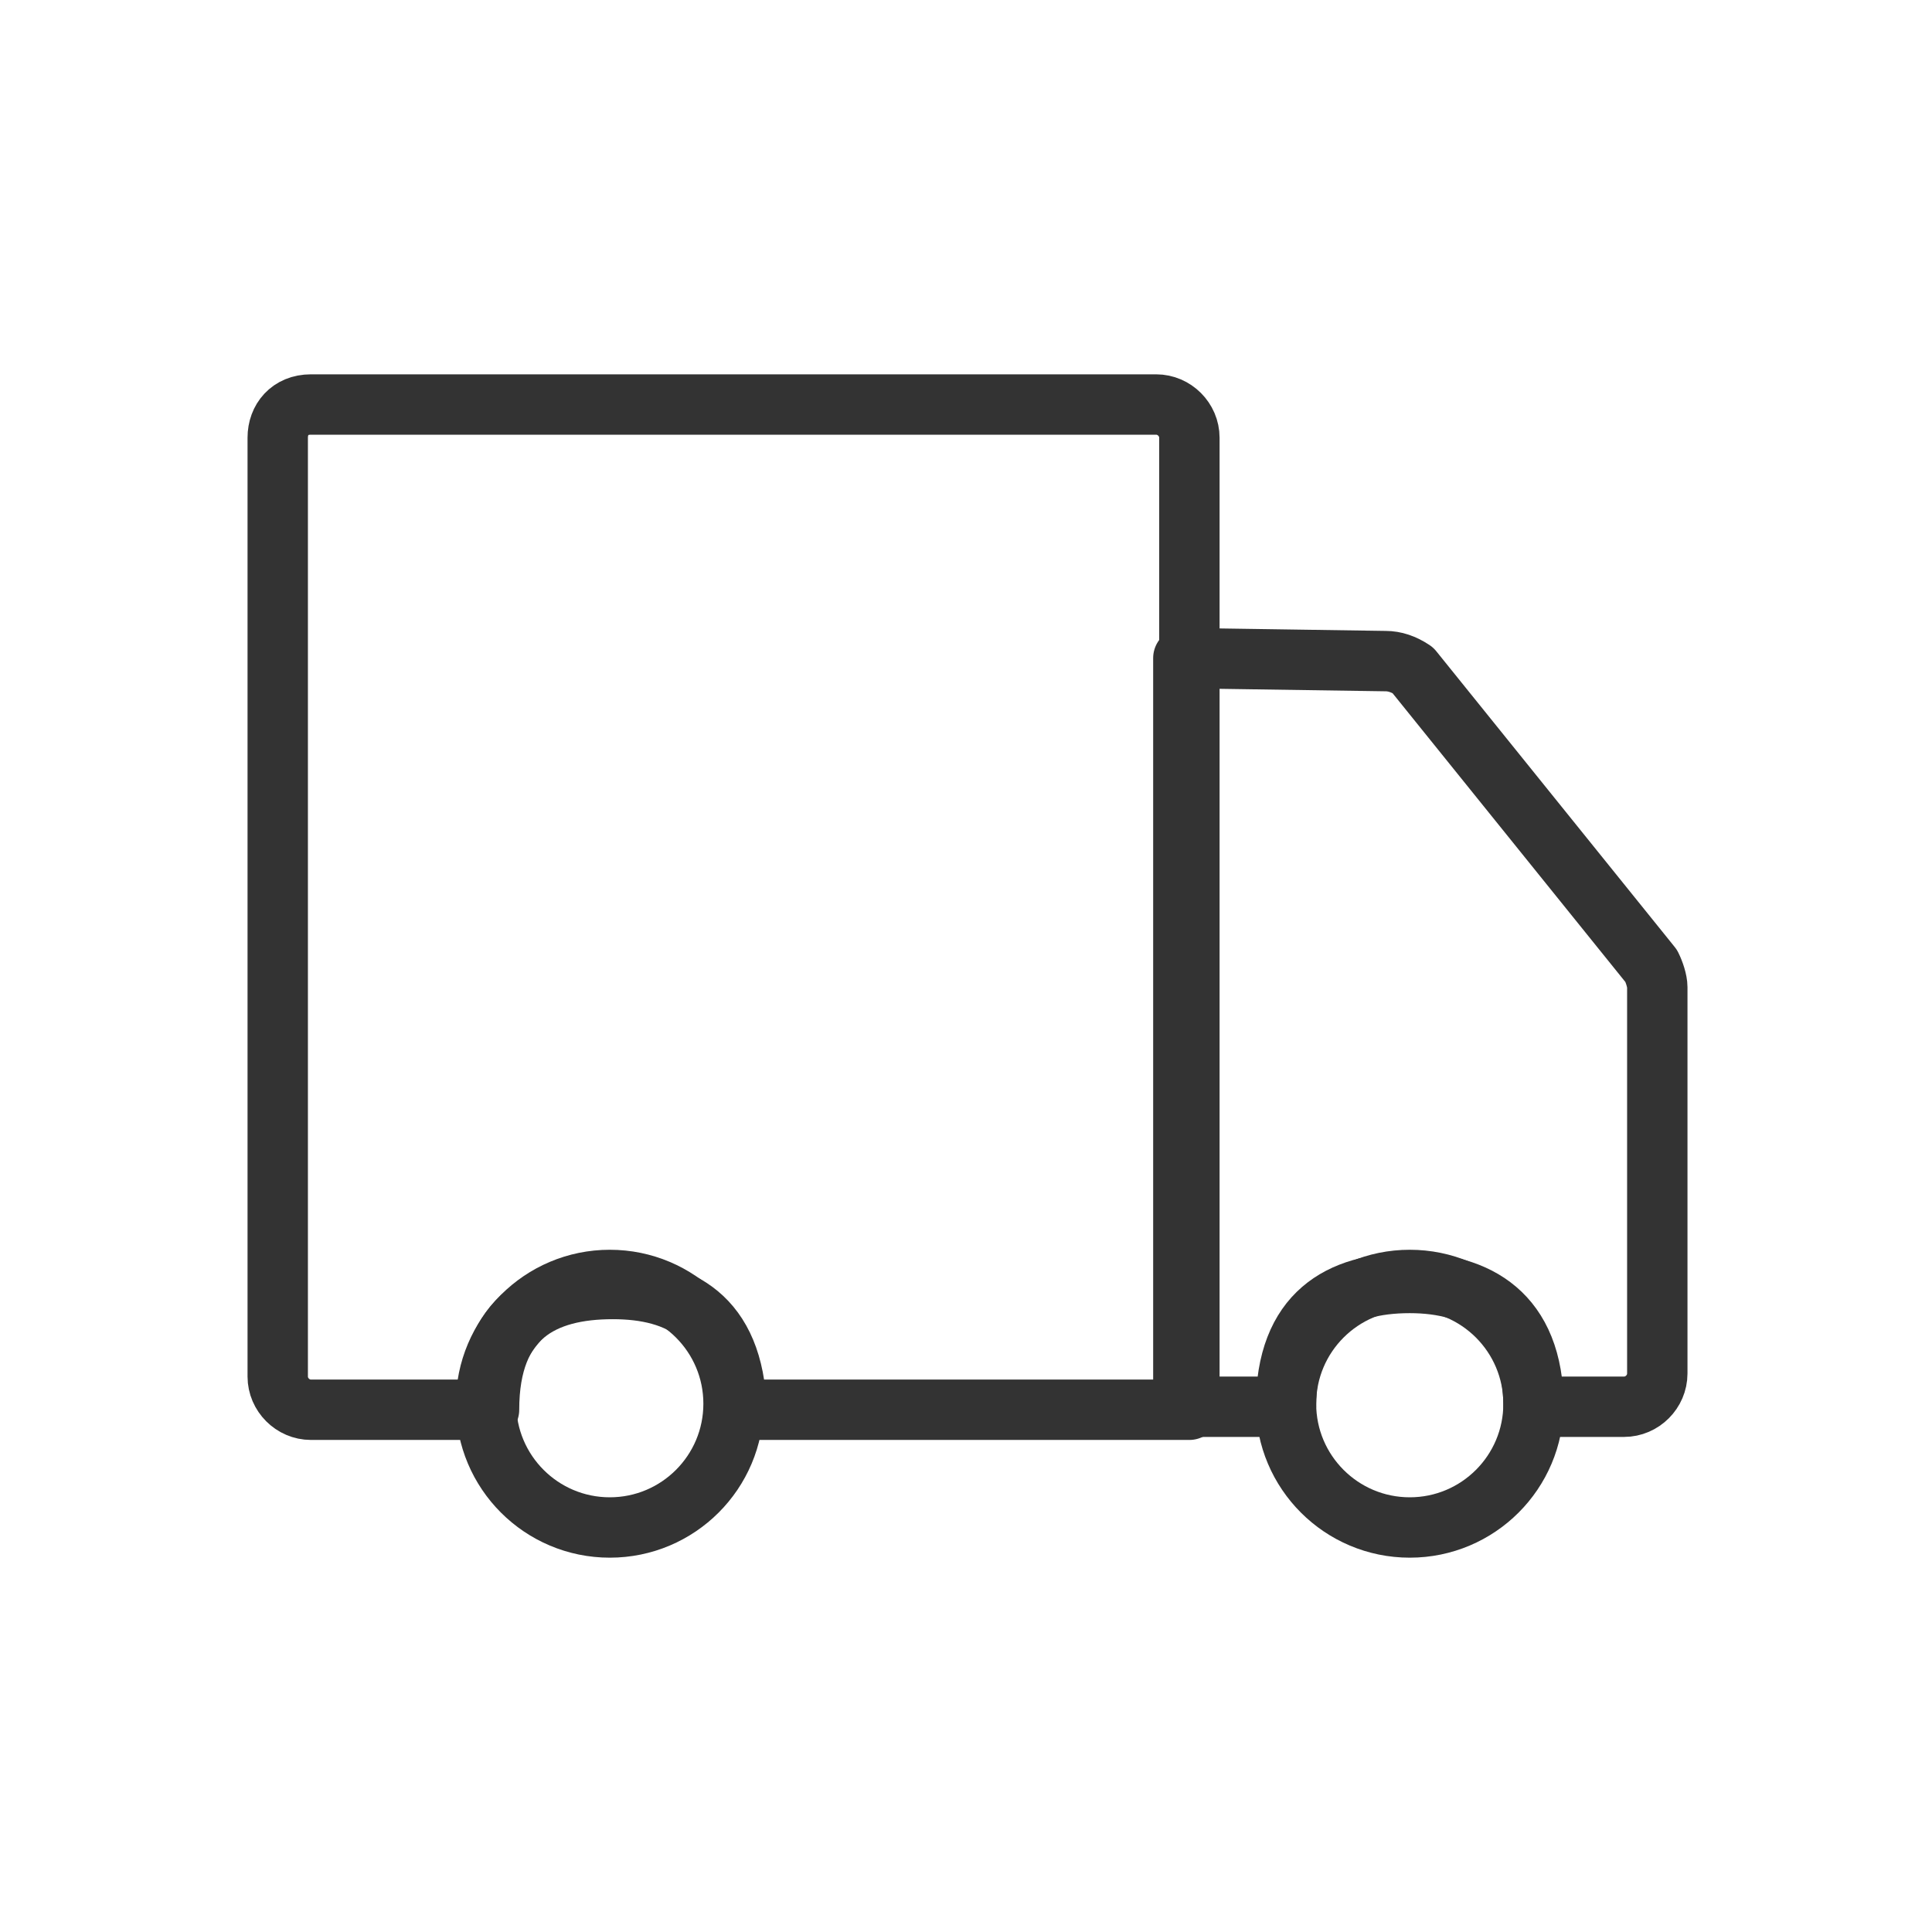 <?xml version="1.0" encoding="utf-8"?>
<!-- Generator: Adobe Illustrator 17.1.0, SVG Export Plug-In . SVG Version: 6.00 Build 0)  -->
<!DOCTYPE svg PUBLIC "-//W3C//DTD SVG 1.1//EN" "http://www.w3.org/Graphics/SVG/1.1/DTD/svg11.dtd">
<svg version="1.1" id="Layer_1" xmlns="http://www.w3.org/2000/svg" xmlns:xlink="http://www.w3.org/1999/xlink" x="0px" y="0px"
	 width="64px" height="64px" viewBox="0 0 64 64" enable-background="new 0 0 64 64" xml:space="preserve">
<g>
	<g>
		
			<circle fill="none" stroke="#333333" stroke-width="2" stroke-linecap="round" stroke-linejoin="round" stroke-miterlimit="10" cx="46.7" cy="46.5" r="4.1"/>
		
			<circle fill="none" stroke="#333333" stroke-width="2" stroke-linecap="round" stroke-linejoin="round" stroke-miterlimit="10" cx="20.2" cy="46.5" r="4.1"/>
		<path fill="none" stroke="#333333" stroke-width="2" stroke-linecap="round" stroke-linejoin="round" stroke-miterlimit="10" d="
			M45.9,21.9l-6.7-0.1v24.8h3.4c0-3.1,1.8-4.1,4.1-4.1c2.2,0,4.1,1,4.1,4.1h3c0.6,0,1.1-0.5,1.1-1.1V32.7c0-0.2-0.1-0.5-0.2-0.7
			l-7.9-9.8C46.5,22,46.2,21.9,45.9,21.9z"/>
		<path fill="none" stroke="#333333" stroke-width="2" stroke-linecap="round" stroke-linejoin="round" stroke-miterlimit="10" d="
			M9.2,14.5v31.1c0,0.6,0.5,1.1,1.1,1.1h5.9c0-3.1,1.8-4,4.1-4c2.2,0,4,0.9,4.1,4h15V14.5c0-0.6-0.5-1.1-1.1-1.1h-28
			C9.6,13.4,9.2,13.9,9.2,14.5z"/>
	</g>
</g>
</svg>
